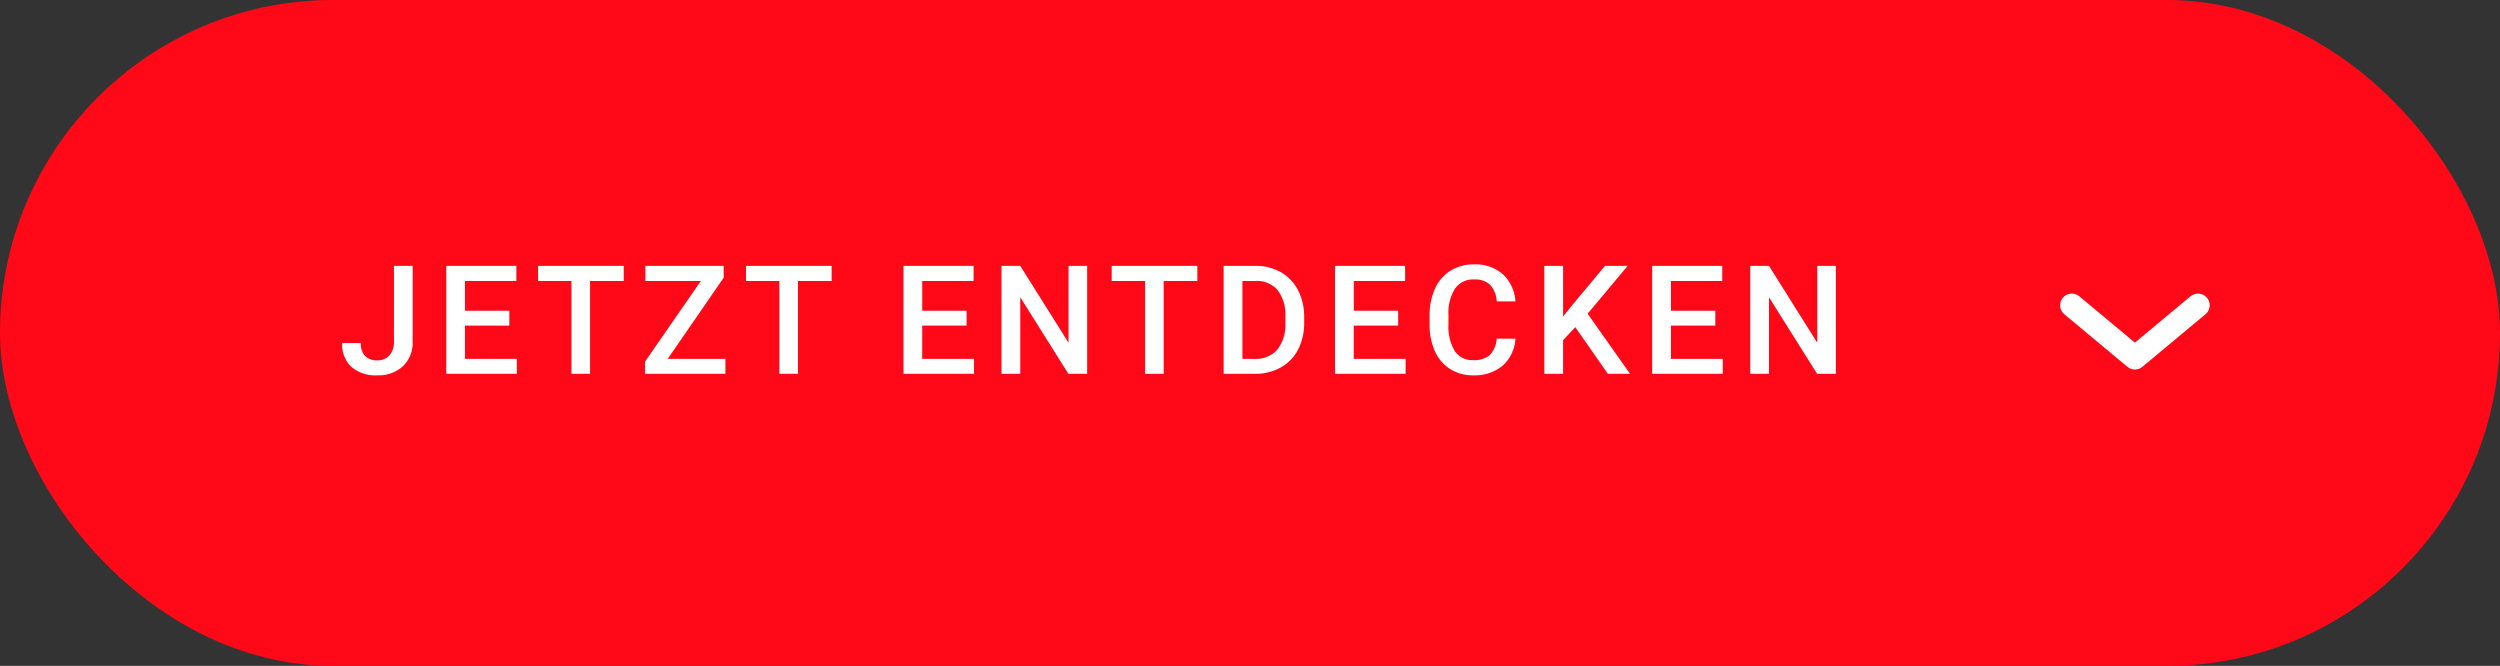 <?xml version="1.0" encoding="utf-8"?><svg id="BTN_Ausbildungsangebote" data-name="BTN Ausbildungsangebote" xmlns="http://www.w3.org/2000/svg" width="214" height="57" viewBox="0 0 214 57">
  <rect x="0" y="0" width="214" height="57" fill="#333333" stroke="none"/>
  <rect id="Rechteck_391" data-name="Rechteck 391" width="214" height="57" rx="28.5" fill="#ff0818"/>
  <g id="Gruppe_1090" data-name="Gruppe 1090" transform="translate(188.147 26.131) rotate(90)">
    <path id="Pfad_326" data-name="Pfad 326" d="M5919.27-2292l4.5,5.4-4.5,5.4" transform="translate(-5919.27 2292)" fill="none" stroke="#fff" stroke-linecap="round" stroke-linejoin="round" stroke-width="2"/>
  </g>
  <path id="Pfad_800" data-name="Pfad 800" d="M4.723-9.242h1.6v6.481A2.758,2.758,0,0,1,5.494-.654,3.058,3.058,0,0,1,3.307.127,3.165,3.165,0,0,1,1.073-.6,2.633,2.633,0,0,1,.286-2.634h1.6A1.52,1.52,0,0,0,2.25-1.527a1.417,1.417,0,0,0,1.057.371,1.316,1.316,0,0,0,1.031-.428,1.71,1.71,0,0,0,.384-1.184ZM14.6-4.126H10.8v2.844H15.24V0H9.2V-9.242h6v1.295H10.8V-5.4h3.8Zm9.793-3.821H21.51V0H19.917V-7.947H17.06V-9.242h7.332Zm3.763,6.665h4.938V0H26.213V-1.041l4.78-6.906H26.245V-9.242h6.7v1.016ZM42.189-7.947H39.307V0H37.714V-7.947H34.857V-9.242h7.332ZM53.74-4.126h-3.8v2.844h4.437V0H48.338V-9.242h6v1.295H49.944V-5.4h3.8ZM64.06,0H62.454l-4.12-6.557V0H56.728V-9.242h1.606L62.467-2.66V-9.242H64.06Zm9.432-7.947H70.61V0H69.016V-7.947H66.16V-9.242h7.332ZM75.744,0V-9.242h2.729a4.281,4.281,0,0,1,2.174.546,3.722,3.722,0,0,1,1.469,1.549,4.916,4.916,0,0,1,.521,2.3v.463a4.9,4.9,0,0,1-.524,2.311A3.677,3.677,0,0,1,80.622-.54,4.48,4.48,0,0,1,78.4,0ZM77.35-7.947v6.665H78.4a2.412,2.412,0,0,0,1.939-.79,3.442,3.442,0,0,0,.689-2.269v-.514a3.532,3.532,0,0,0-.654-2.3,2.318,2.318,0,0,0-1.9-.793ZM90.679-4.126h-3.8v2.844H91.32V0H85.277V-9.242h6v1.295H86.883V-5.4h3.8ZM100.72-3.009A3.337,3.337,0,0,1,99.628-.7,3.722,3.722,0,0,1,97.1.127,3.6,3.6,0,0,1,95.15-.4a3.437,3.437,0,0,1-1.3-1.489,5.372,5.372,0,0,1-.476-2.241v-.863a5.41,5.41,0,0,1,.463-2.3,3.492,3.492,0,0,1,1.33-1.536,3.71,3.71,0,0,1,2-.54,3.572,3.572,0,0,1,2.463.828A3.461,3.461,0,0,1,100.72-6.2h-1.6a2.283,2.283,0,0,0-.581-1.438,1.92,1.92,0,0,0-1.368-.441,1.875,1.875,0,0,0-1.609.766,3.826,3.826,0,0,0-.574,2.246v.82a4.059,4.059,0,0,0,.536,2.287,1.78,1.78,0,0,0,1.571.788,2.076,2.076,0,0,0,1.422-.425,2.218,2.218,0,0,0,.6-1.416Zm5.128-.984L104.8-2.882V0h-1.606V-9.242H104.8v4.335l.889-1.1,2.7-3.237h1.942L106.9-5.148,110.532,0h-1.9Zm11.983-.133h-3.8v2.844h4.437V0h-6.043V-9.242h6v1.295h-4.393V-5.4h3.8ZM128.151,0h-1.606l-4.12-6.557V0H120.82V-9.242h1.606l4.132,6.583V-9.242h1.593Z" transform="translate(29 32)" fill="#fff"/>
</svg>
